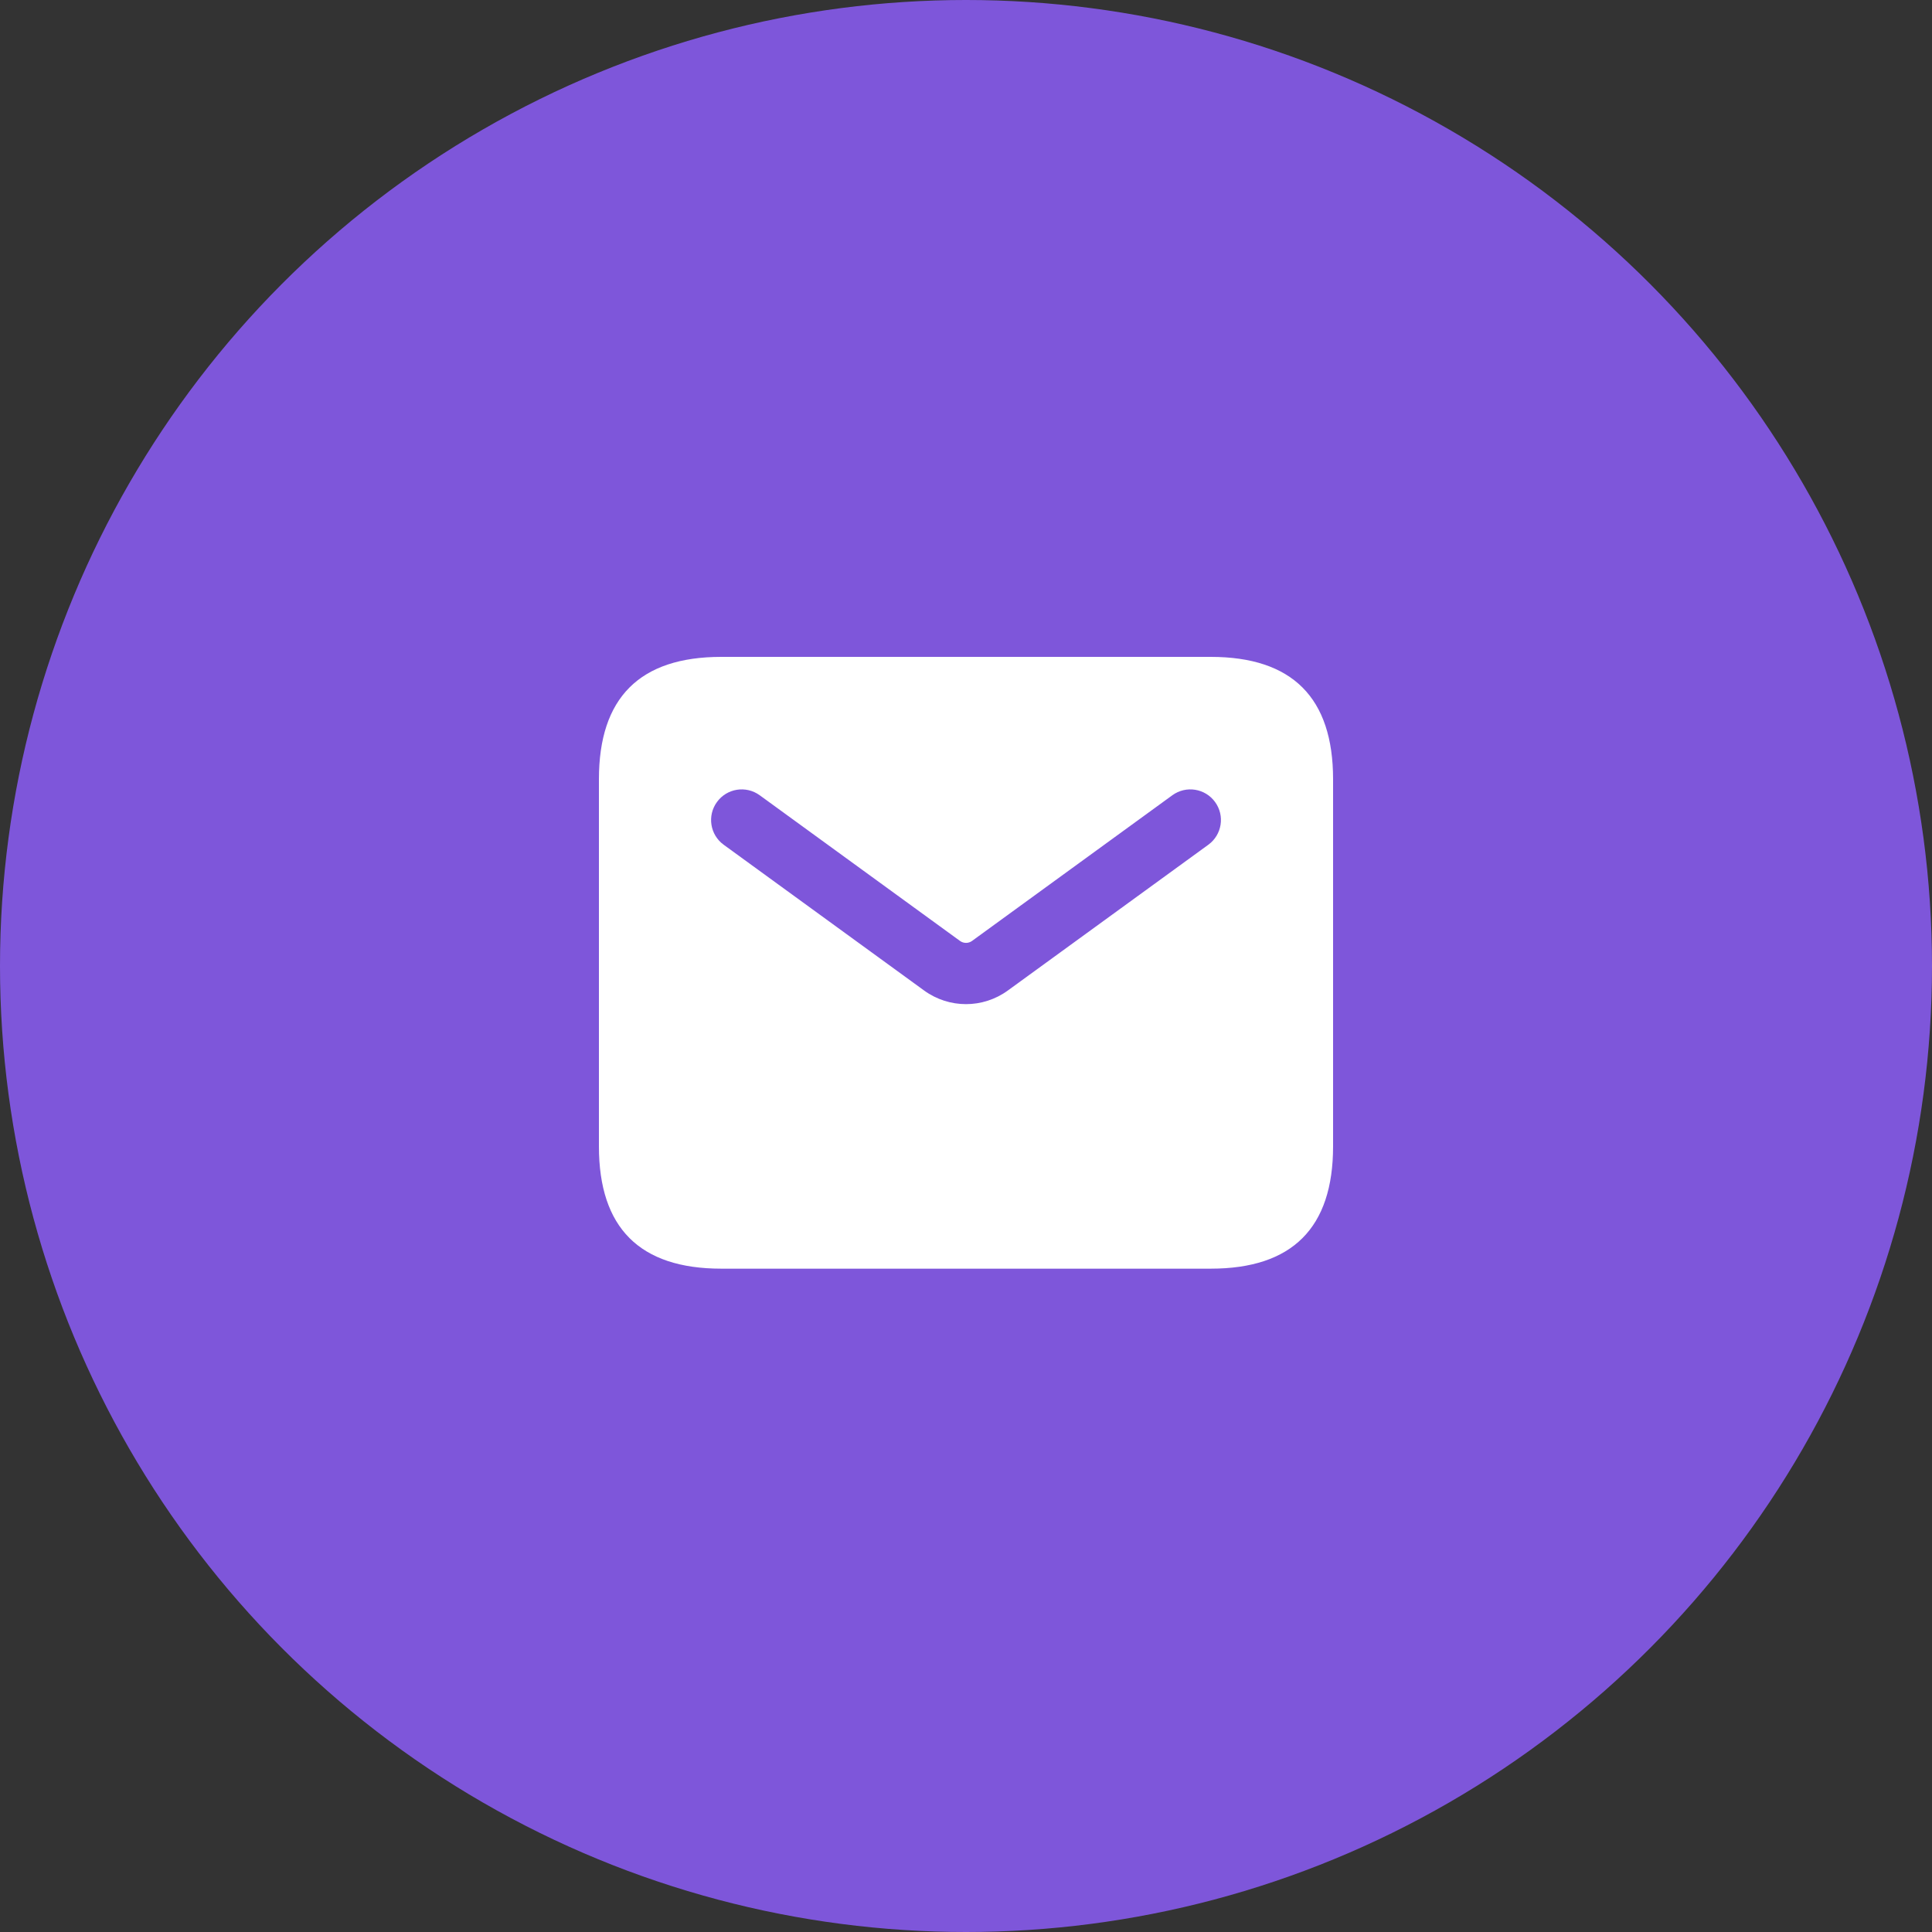 <svg width="50" height="50" viewBox="0 0 50 50" fill="none" xmlns="http://www.w3.org/2000/svg">
<rect x="0" y="0" width="50" height="50" fill="#333333" stroke="none"/>
<circle cx="25" cy="25" r="25" fill="#7E56DA"/>
<path d="M31.333 17H18.667C16.556 17 15.5 18.056 15.5 20.167V29.667C15.5 31.778 16.556 32.833 18.667 32.833H31.333C33.444 32.833 34.5 31.778 34.5 29.667V20.167C34.5 18.056 33.444 17 31.333 17ZM31.271 21.862L26.086 25.632C25.761 25.869 25.38 25.987 25 25.987C24.62 25.987 24.238 25.869 23.914 25.633L18.729 21.862C18.375 21.605 18.297 21.109 18.555 20.756C18.811 20.403 19.304 20.323 19.661 20.581L24.846 24.352C24.939 24.418 25.062 24.419 25.155 24.352L30.34 20.581C30.696 20.323 31.19 20.403 31.446 20.756C31.704 21.11 31.625 21.605 31.271 21.862Z" fill="white"/>
</svg>
